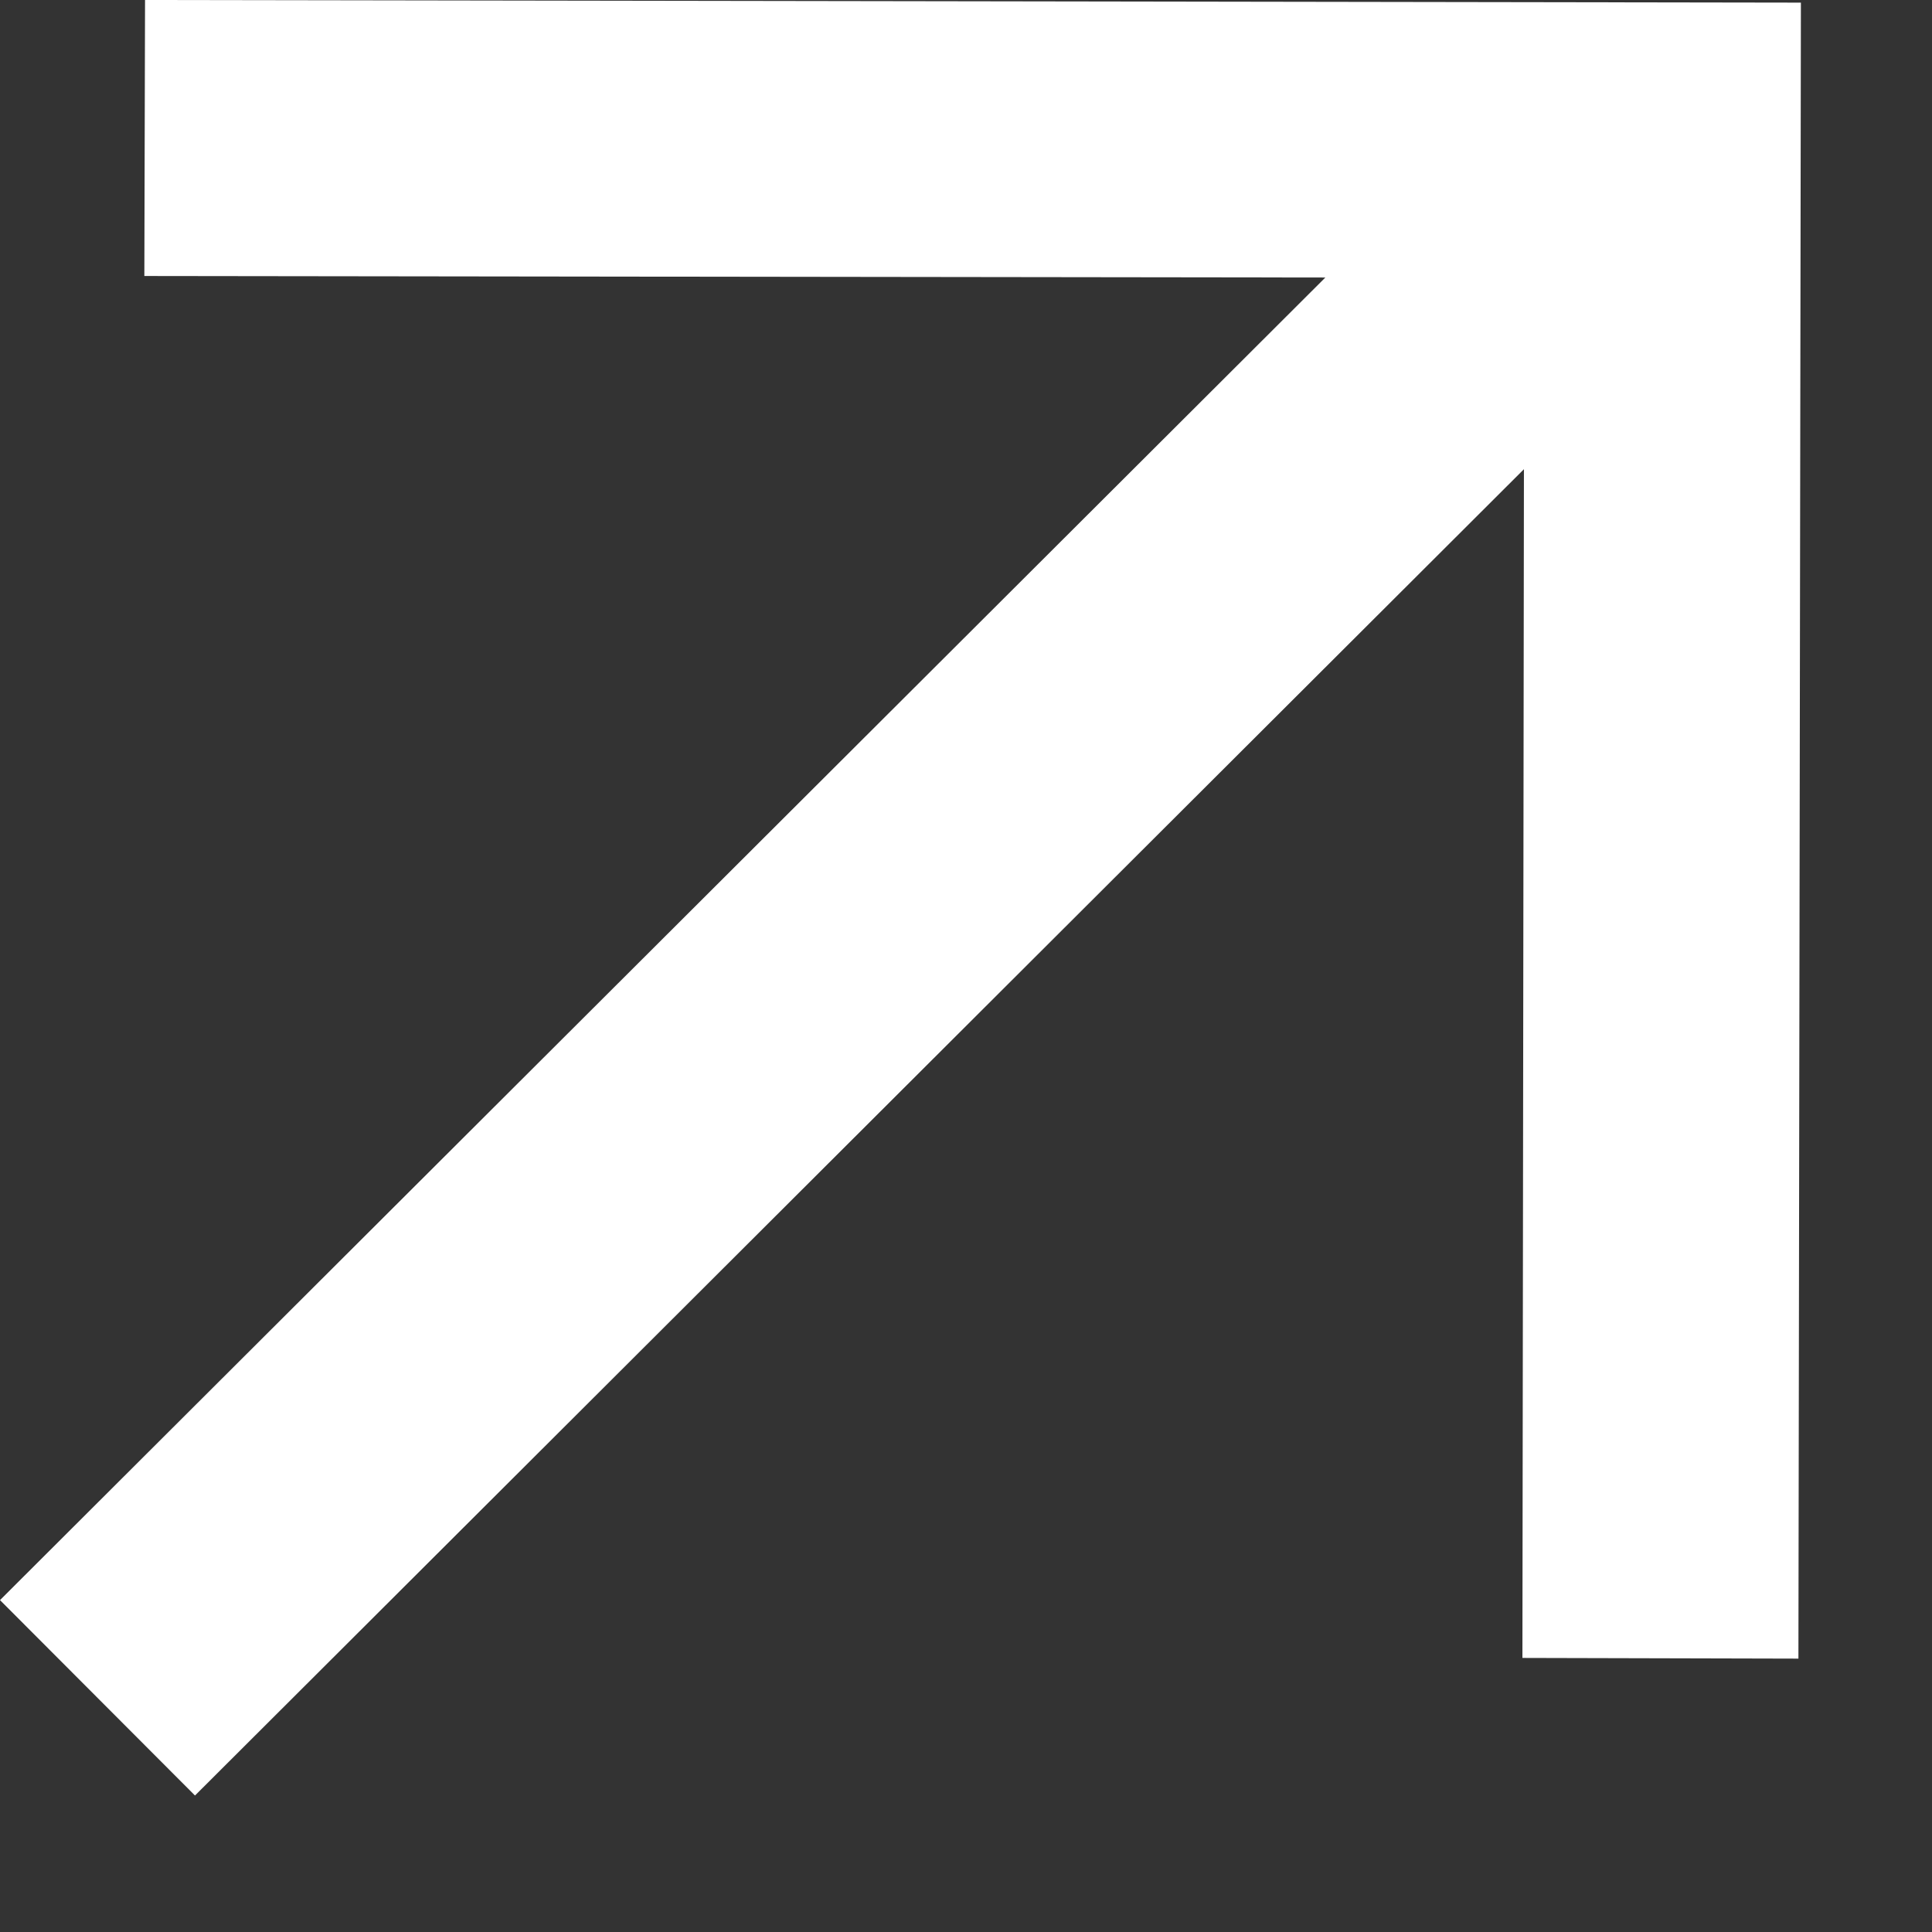 <?xml version="1.0" encoding="UTF-8"?> <svg xmlns="http://www.w3.org/2000/svg" width="14" height="14" viewBox="0 0 14 14" fill="none"><rect x="0" y="0" width="14" height="14" fill="#333333" stroke="none"/> <path d="M1.051 0L1.046 2L9.604 2.011L0 11.595L1.413 13.011L11.043 3.4L11.032 12.014L13.032 12.019L13.05 0.019L1.051 0Z" fill="white"></path> </svg> 